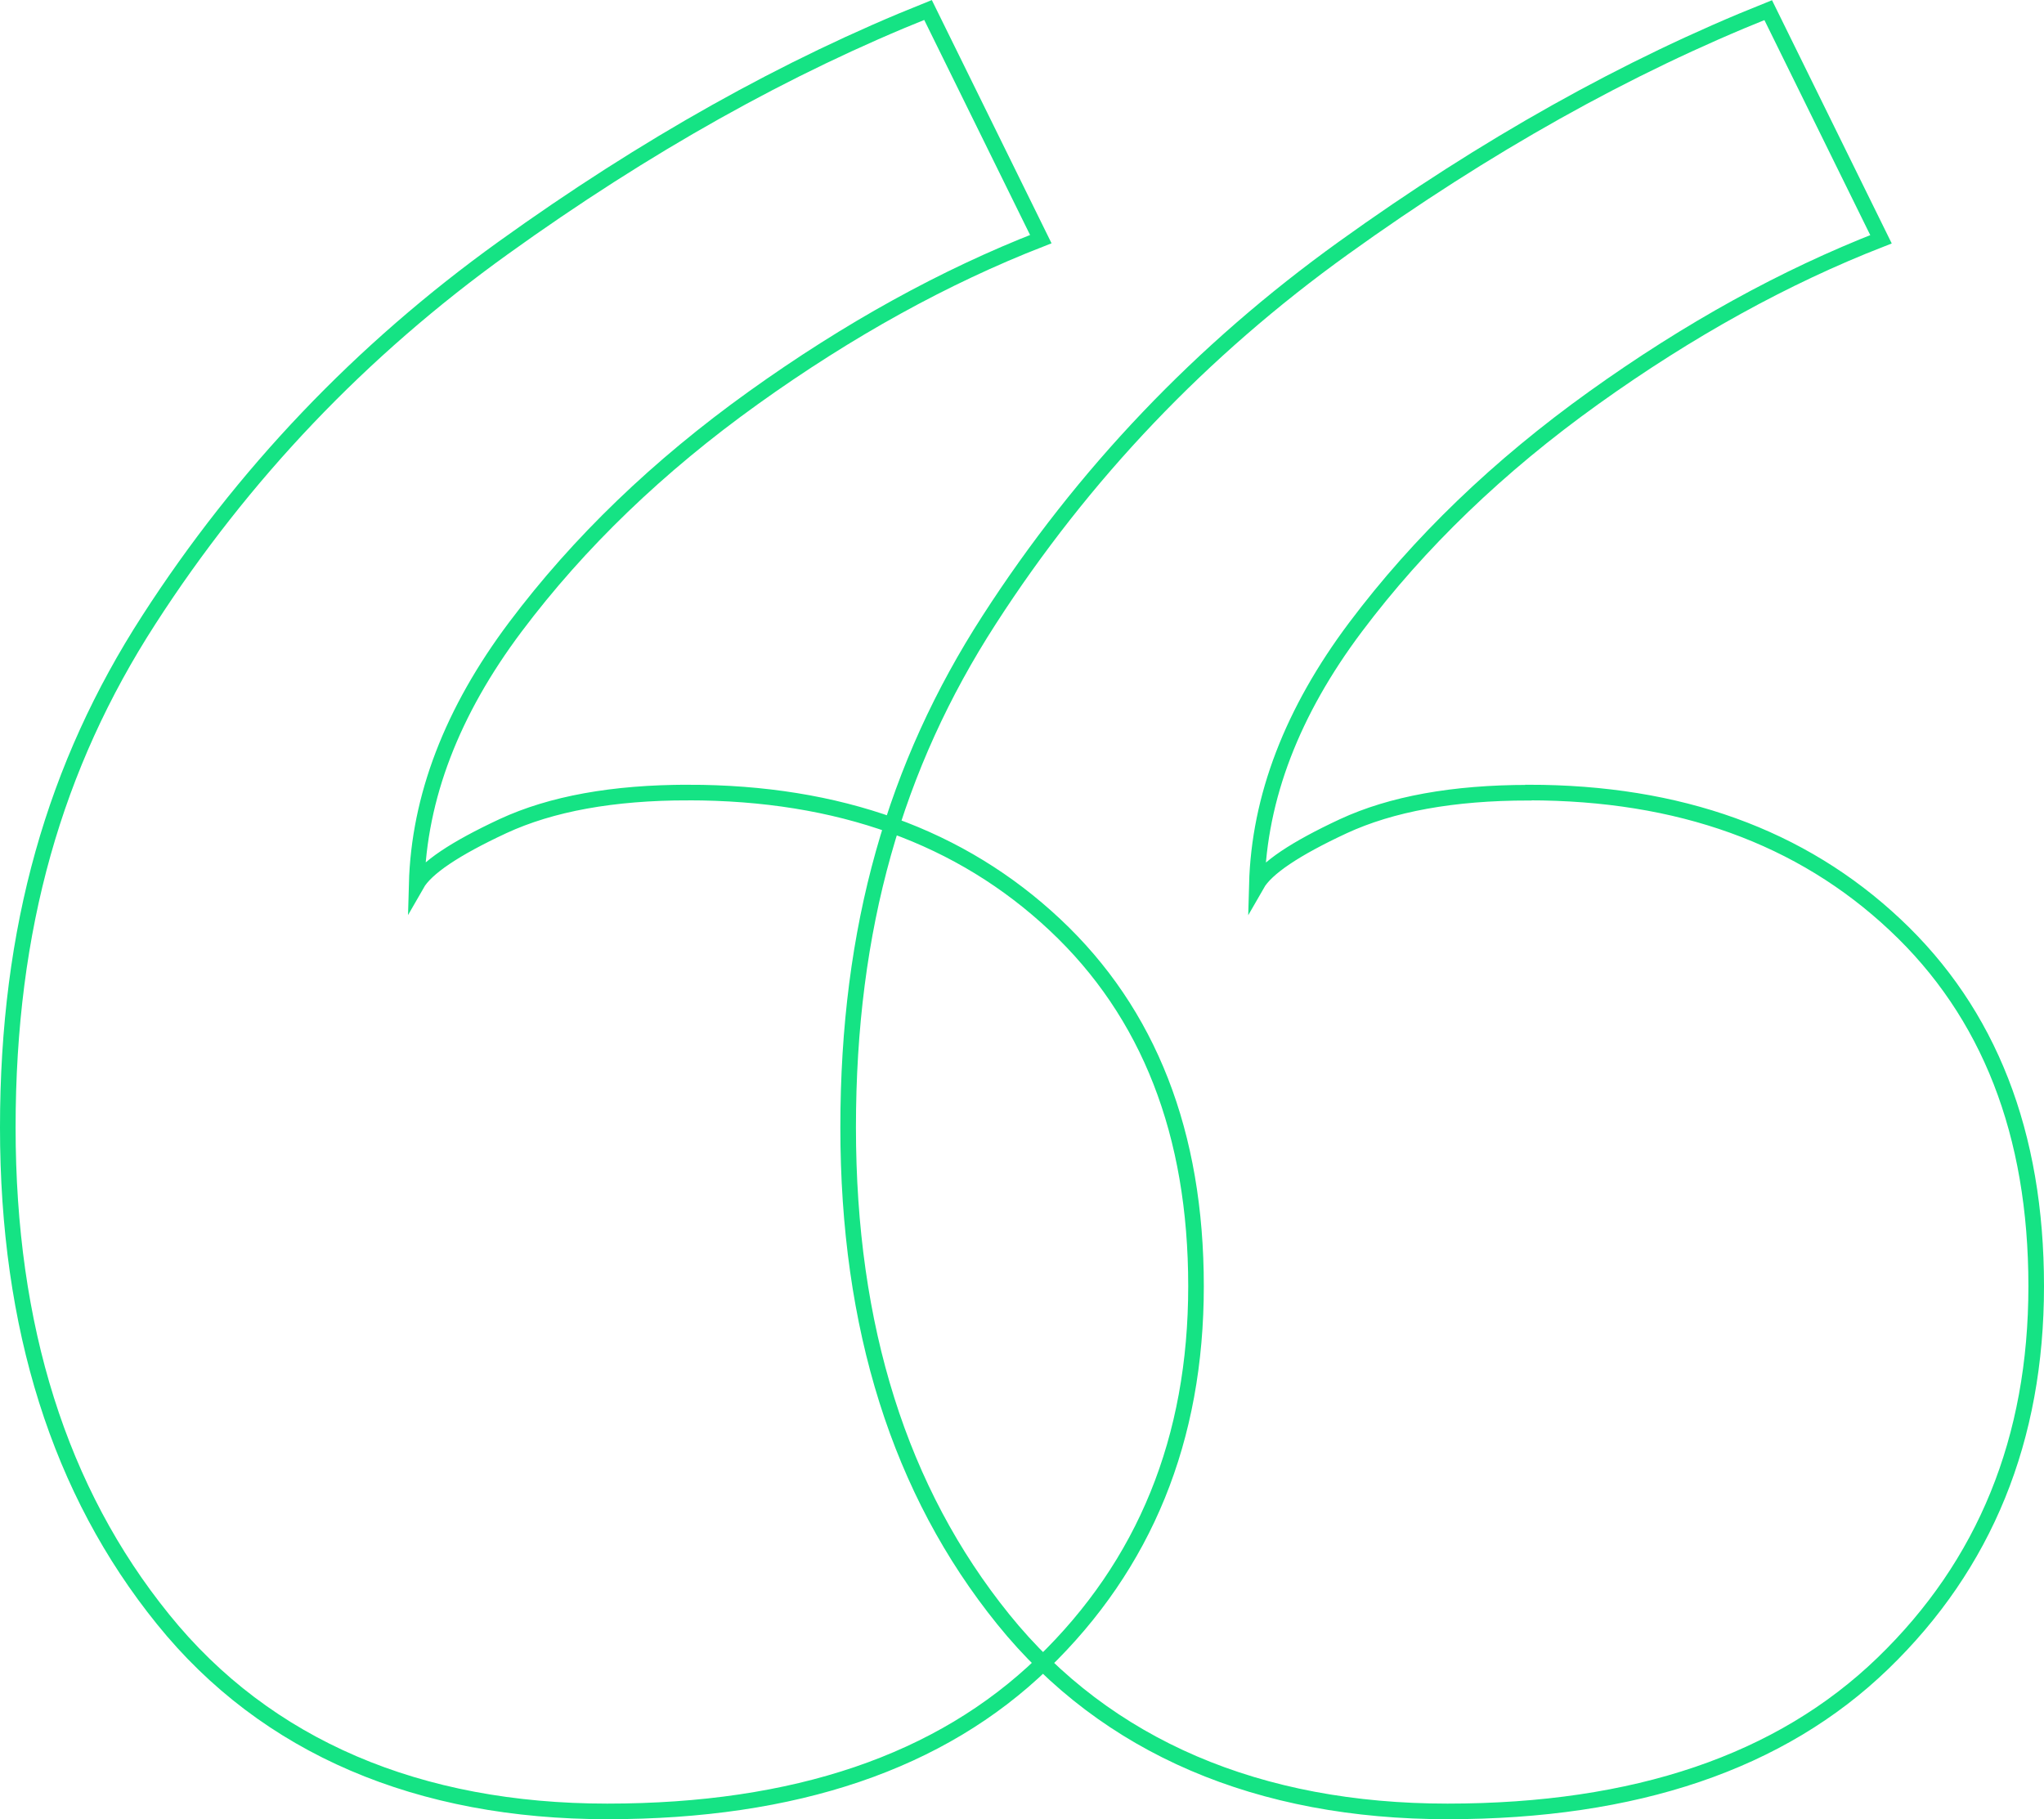 <?xml version="1.0" encoding="UTF-8"?>
<svg id="Camada_2" data-name="Camada 2" xmlns="http://www.w3.org/2000/svg" viewBox="0 0 131.03 116.63">
  <defs>
    <style>
      .cls-1 {
        fill: none;
        stroke: #15e384;
        stroke-miterlimit: 10;
      }
    </style>
  </defs>
  <g id="Camada_1-2" data-name="Camada 1">
    <path class="cls-1" d="M44.12,50.81c9.64,0,17.48,2.82,23.51,8.48,6.02,5.65,9.04,13.37,9.04,23.17s-3.28,17.85-9.83,24.18c-6.55,6.33-15.86,9.49-27.91,9.49s-21.85-4.1-28.48-12.32C3.81,95.6,.5,85.09,.5,72.28s3.01-23.2,9.04-32.54c6.02-9.34,13.6-17.29,22.71-23.84C41.37,9.34,50.45,4.25,59.49,.64l7.23,14.69c-6.18,2.41-12.32,5.8-18.42,10.17-6.1,4.37-11.19,9.27-15.26,14.69-4.07,5.42-6.18,10.93-6.33,16.5,.6-1.05,2.45-2.29,5.54-3.73,3.09-1.43,7.04-2.15,11.87-2.15Zm53.87,0c9.64,0,17.48,2.82,23.5,8.48,6.02,5.65,9.04,13.37,9.04,23.17s-3.28,17.85-9.83,24.18c-6.55,6.33-15.86,9.49-27.91,9.49s-21.85-4.1-28.48-12.32c-6.63-8.21-9.94-18.72-9.94-31.53s3.01-23.2,9.04-32.54c6.02-9.34,13.6-17.29,22.71-23.84,9.11-6.55,18.19-11.64,27.23-15.25l7.23,14.69c-6.18,2.41-12.32,5.8-18.42,10.17-6.1,4.37-11.19,9.27-15.26,14.69-4.07,5.42-6.18,10.93-6.33,16.5,.6-1.05,2.45-2.29,5.54-3.73,3.09-1.43,7.04-2.15,11.87-2.15Z"/>
  </g>
</svg>